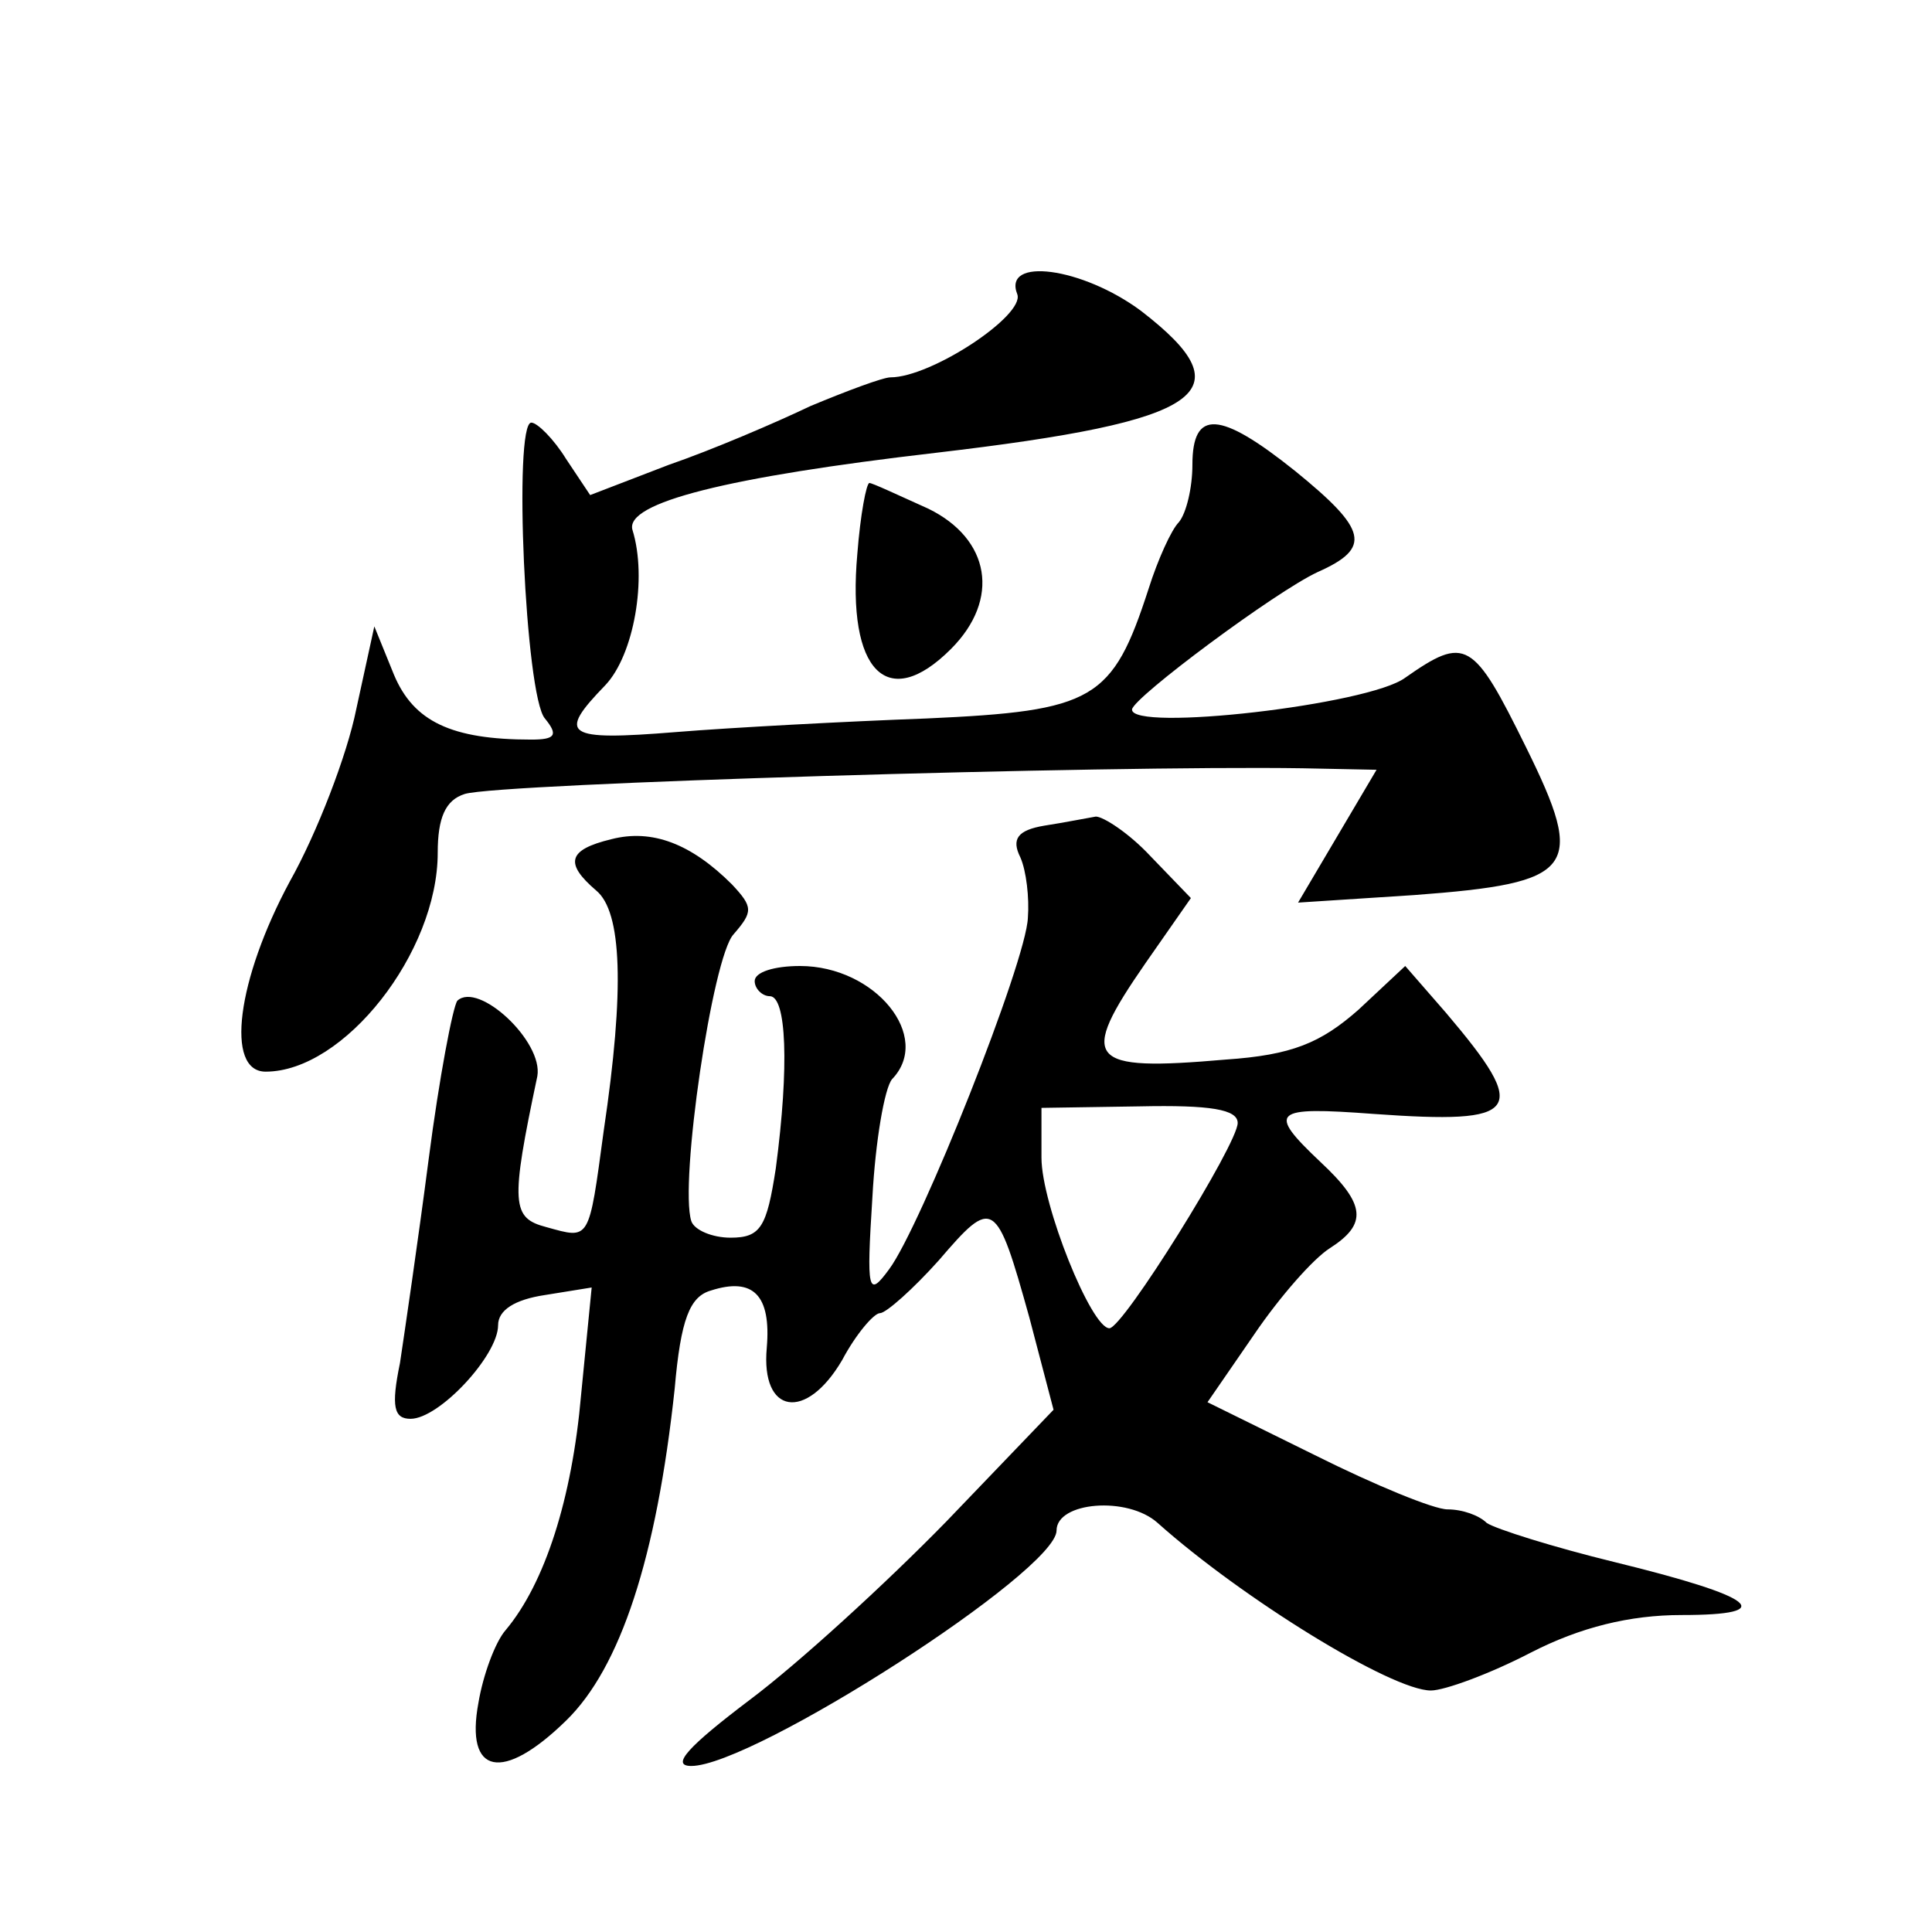 <?xml version="1.0" standalone="no"?>
<!DOCTYPE svg PUBLIC "-//W3C//DTD SVG 20010904//EN"
 "http://www.w3.org/TR/2001/REC-SVG-20010904/DTD/svg10.dtd">
<svg version="1.0" xmlns="http://www.w3.org/2000/svg"
 width="128pt" height="128pt" viewBox="0 0 128 128"
 preserveAspectRatio="xMidYMid meet">
<g transform="translate(0,128) scale(0.1,-0.1)"
fill="#0" stroke="none">
<path d="M674 1085 c5 -14 -57 -55 -84 -55 -5 0 -29 -9 -53 -19 -23 -11 -65 -29
-94 -39 l-52 -20 -16 24 c-8 13 -19 24 -23 24 -12 0 -4 -181 9 -196 9 -11 7 -14
-9 -14 -53 0 -78 12 -91 43 l-13 32 -12 -55 c-6 -30 -26 -82 -44 -114 -35 -65 -43
-126 -16 -126 52 0 114 79 114 145 0 23 5 35 18 39 23 7 425 19 555 17 l49 -1 -26
-44 -26 -44 77 5 c107 8 114 17 74 98 -35 71 -40 74 -80 46 -24 -18 -182 -36 -181
-21 1 8 95 78 123 91 36 16 33 28 -15 67 -50 40 -68 41 -68 4 0 -15 -4 -32 -9 -38
-5 -5 -14 -25 -20 -44 -24 -74 -36 -81 -147 -86 -54 -2 -129 -6 -166 -9 -74 -6
-79 -2 -47 31 19 20 28 71 18 103 -5 18 63 35 201 51 179 21 206 40 136 94 -39
29 -92 36 -82 11z M568 913 c-7 -78 20 -105 62 -63 33 33 26 73 -15 93 -20 9 -37
17 -39 17 -2 0 -6 -21 -8 -47z M692 733 c-18 -3 -22 -9 -16 -21 4 -9 6 -27 5 -40
-1 -29 -71 -205 -92 -233 -14 -19 -15 -15 -11 48 2 37 8 72 13 78 27 28 -11 75
-61 75 -17 0 -30 -4 -30 -10 0 -5 5 -10 10 -10 11 0 13 -46 4 -114 -6 -39 -10 -46
-30 -46 -12 0 -24 5 -26 11 -8 25 14 175 28 190 13 15 13 18 -1 33 -27 27 -53 37
-80 30 -29 -7 -31 -16 -10 -34 17 -14 19 -65 5 -159 -10 -74 -9 -72 -38 -64 -23
6 -24 15 -6 100 4 23 -39 63 -53 50 -3 -4 -12 -51 -19 -105 -7 -54 -16 -115 -19
-135 -6 -29 -4 -37 7 -37 19 0 58 42 58 62 0 10 11 17 31 20 l31 5 -7 -71 c-6 -69
-24 -125 -50 -156 -7 -8 -15 -30 -18 -48 -9 -48 16 -53 58 -12 36 35 60 108 72
220 4 46 10 61 24 65 28 9 40 -3 37 -38 -4 -44 26 -49 50 -8 9 17 21 31 25 31 4
0 22 16 39 35 36 42 38 41 60 -38 l16 -61 -71 -74 c-40 -41 -98 -94 -130 -118 -41
-31 -53 -44 -39 -44 41 0 242 129 242 156 0 19 47 23 67 5 56 -50 155 -111 181
-111 9 0 39 11 66 25 33 17 66 25 100 25 65 0 50 12 -44 35 -41 10 -79 22 -85 26
-5 5 -16 9 -26 9 -9 0 -48 16 -88 36 l-71 35 31 45 c17 25 39 50 50 57 25 16 24
29 -6 57 -36 34 -32 37 35 32 98 -7 104 1 48 67 l-27 31 -31 -29 c-25 -22 -44 -30
-88 -33 -92 -8 -98 -1 -53 64 l30 43 -27 28 c-14 15 -31 26 -36 26 -6 -1 -21 -4
-34 -6z m128 -197 c0 -14 -76 -136 -85 -136 -12 0 -45 82 -45 113 l0 33 65 1 c47
1 65 -2 65 -11z"/>
</g>
</svg>
